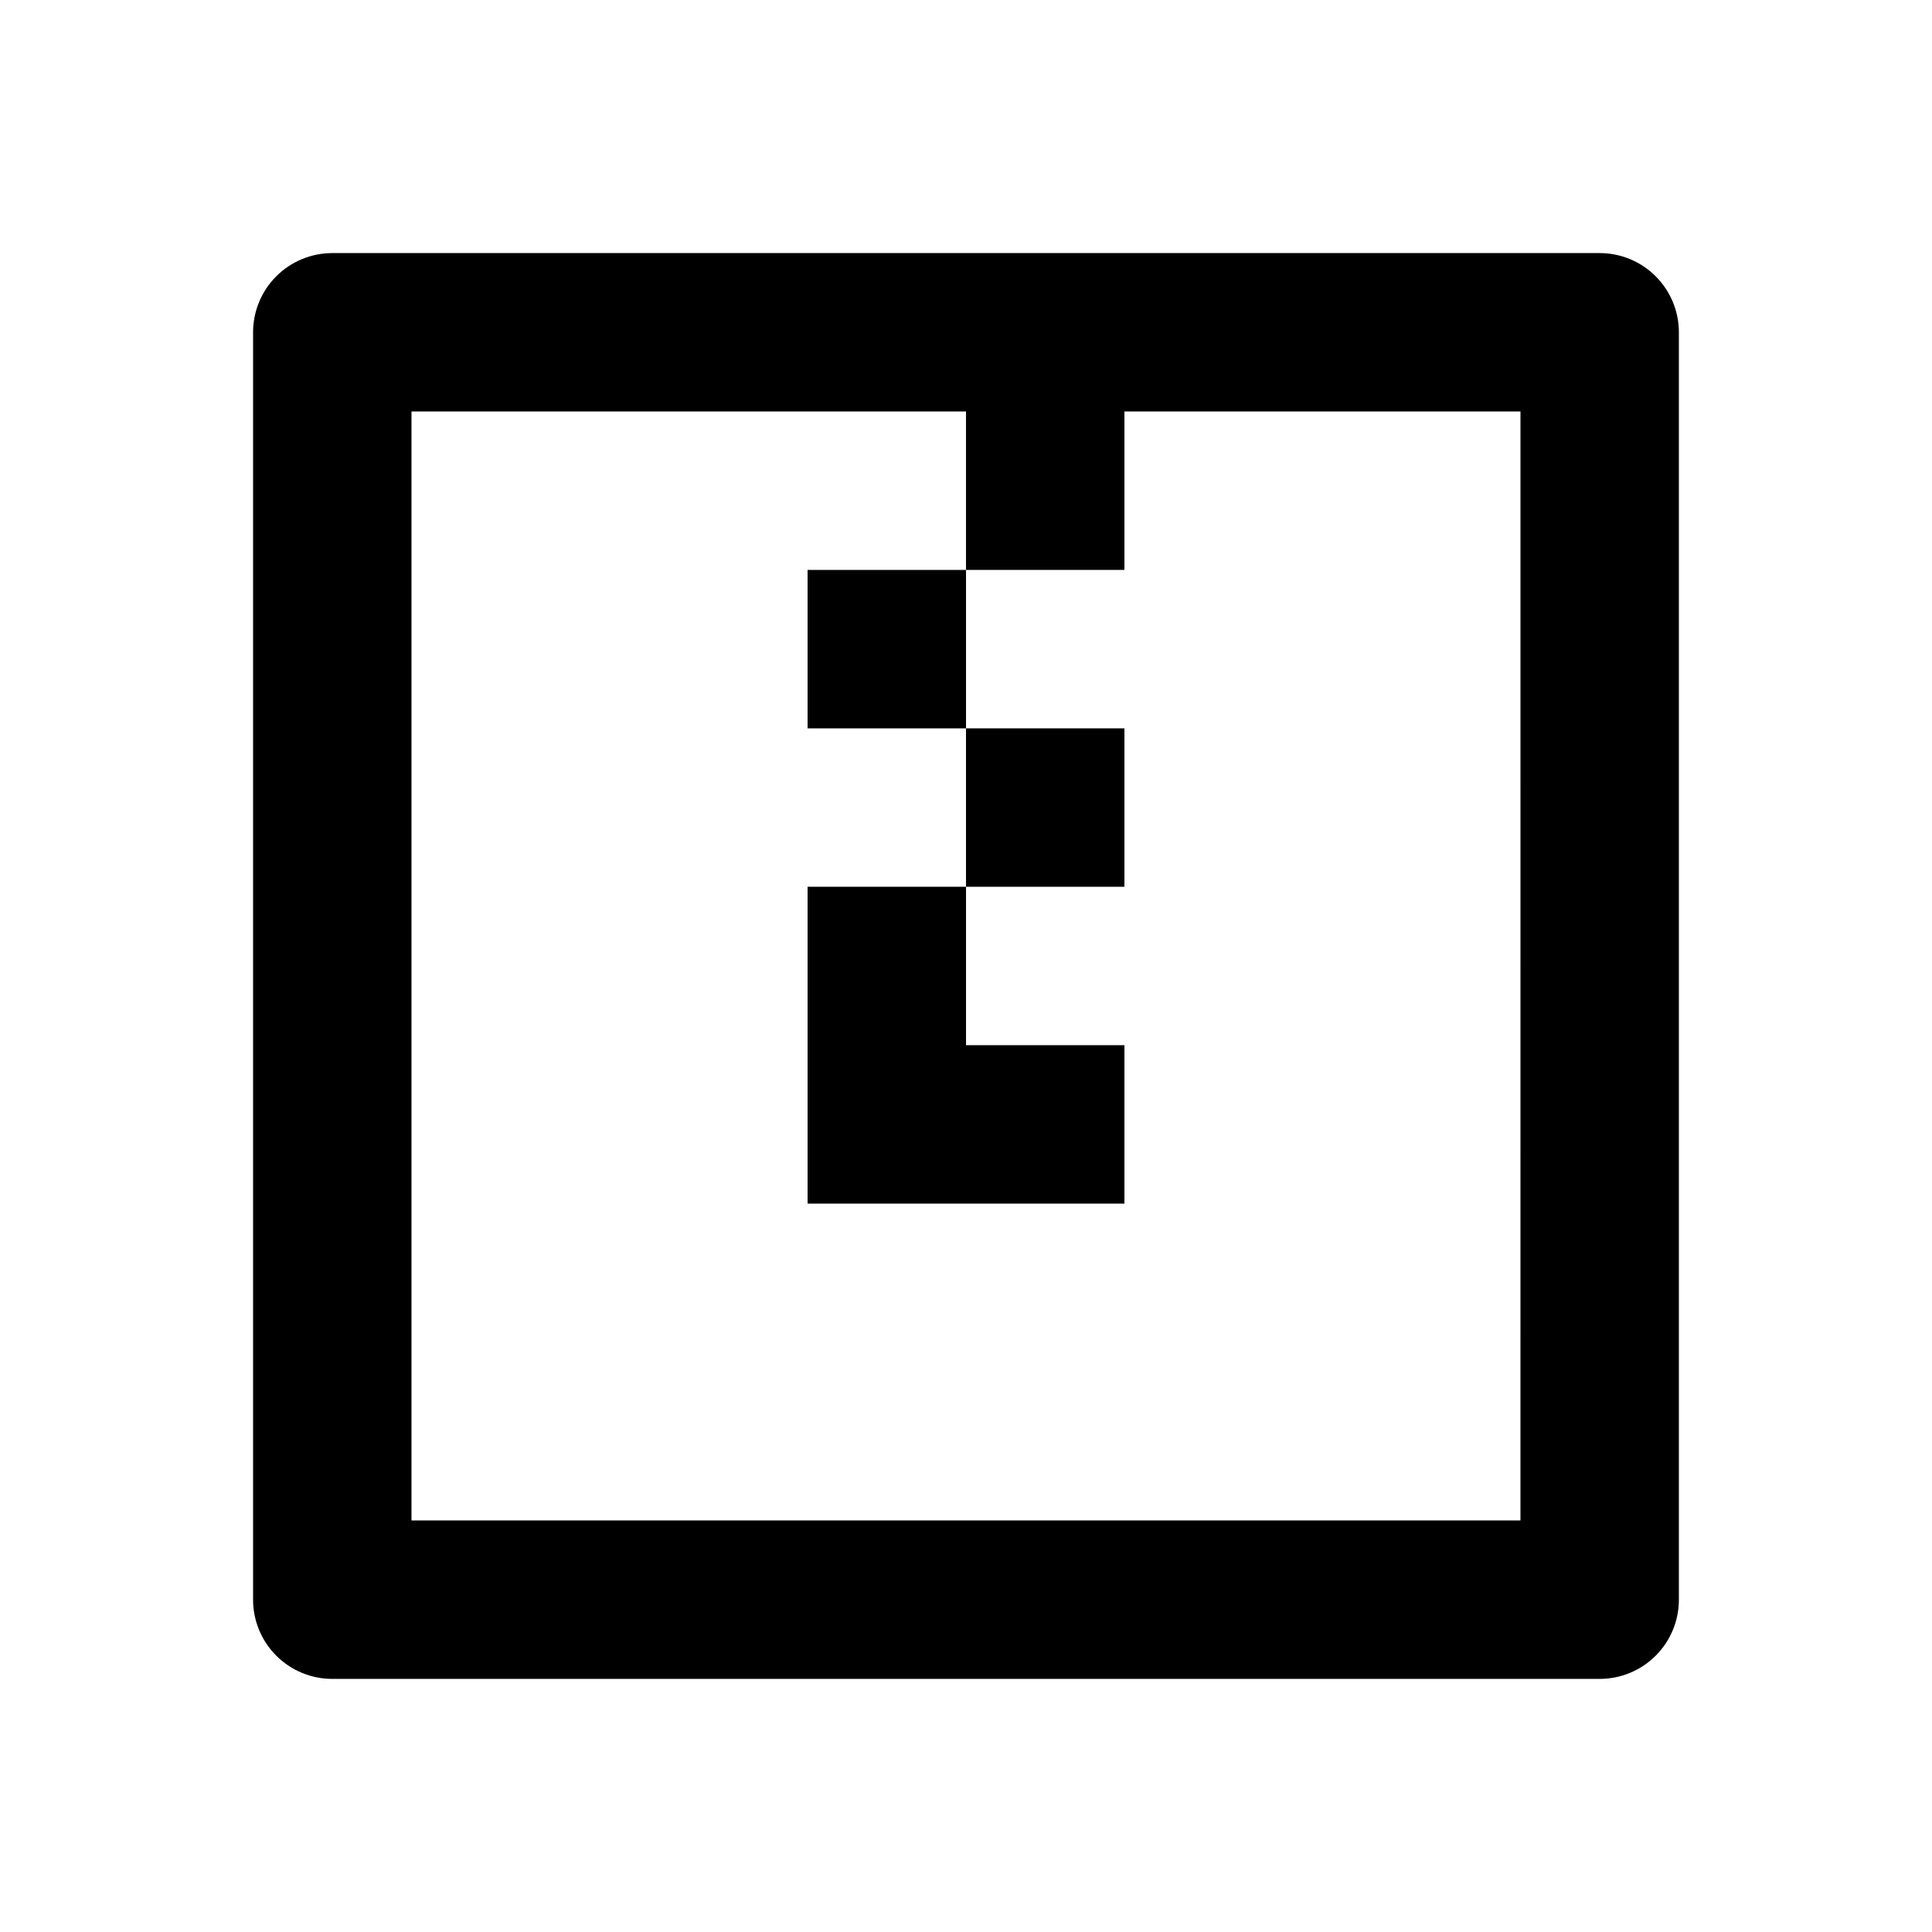 <?xml version="1.0" encoding="UTF-8"?>
<!-- Uploaded to: ICON Repo, www.iconrepo.com, Generator: ICON Repo Mixer Tools -->
<svg fill="#000000" width="800px" height="800px" version="1.1" viewBox="144 144 512 512" xmlns="http://www.w3.org/2000/svg">
 <g>
  <path d="m567.93 211.07h-335.87c-5.566 0-10.906 2.211-14.844 6.148s-6.148 9.277-6.148 14.844v335.87c0 5.57 2.211 10.91 6.148 14.844 3.938 3.938 9.277 6.148 14.844 6.148h335.87c5.57 0 10.91-2.211 14.844-6.148 3.938-3.934 6.148-9.273 6.148-14.844v-335.87c0-5.566-2.211-10.906-6.148-14.844-3.934-3.938-9.273-6.148-14.844-6.148zm-20.992 335.87h-293.89v-293.89h146.95v41.984h41.984v-41.984h104.96z"/>
  <path d="m358.02 295.04h41.984v41.984h-41.984z"/>
  <path d="m400 337.02h41.984v41.984h-41.984z"/>
  <path d="m358.02 420.99v41.984h83.969v-41.984h-41.984v-41.984h-41.984z"/>
 </g>
</svg>